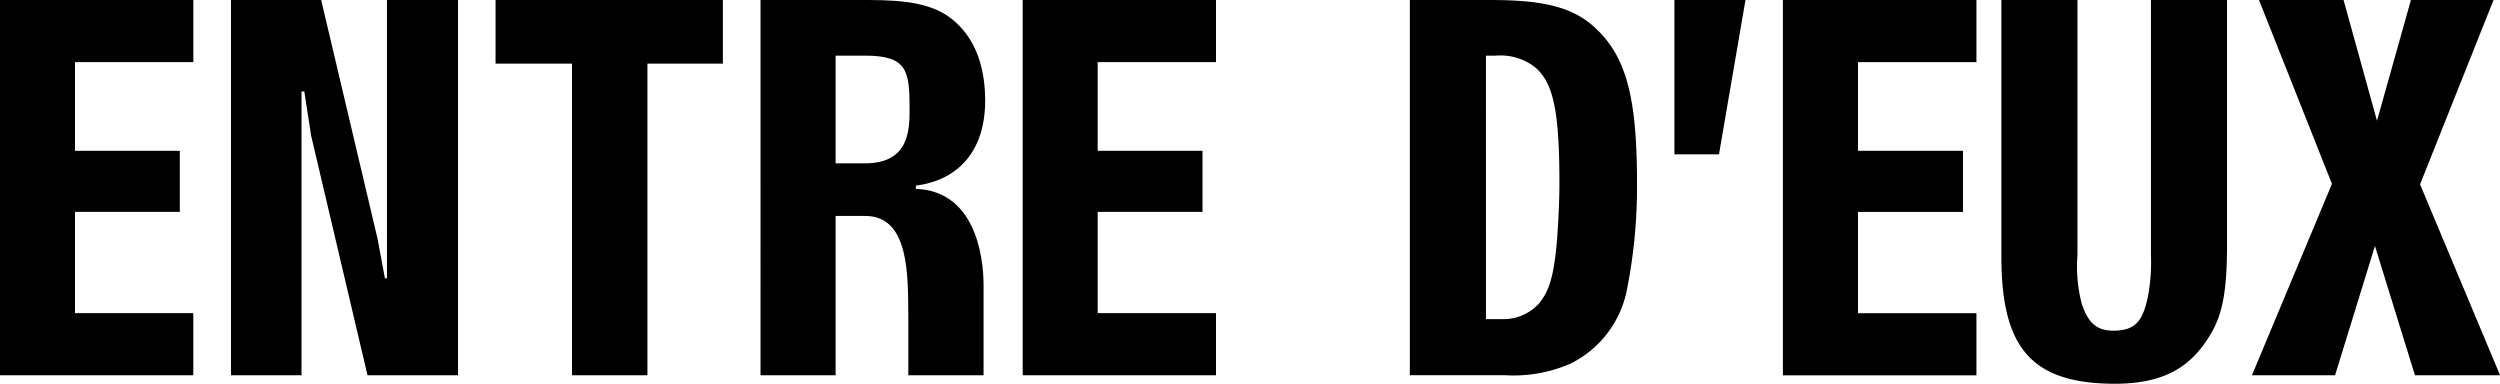 <svg xmlns="http://www.w3.org/2000/svg" width="200" height="30.7" viewBox="0 0 200 30.7"><defs><clipPath id="a"><path data-name="사각형 2" d="M0 0h200v30.699H0z"/></clipPath></defs><g data-name="그룹 507"><g data-name="그룹 130"><path data-name="패스 1" d="M0 0v30.02h15.465v-4.97H6v-8.1h8.386v-4.886H6V4.97h9.466V0z"/><path data-name="패스 2" d="M39.644 0v5.09h6.116v24.93h6.034V5.09h6.036V0z"/><path data-name="패스 3" d="M81.815 0v30.02h15.466v-4.97h-9.467v-8.1H96.2v-4.886h-8.386V4.97h9.466V0z"/><g data-name="그룹 2"><g data-name="그룹 1" clip-path="url(#a)" transform="translate(0 .001)"><path data-name="패스 4" d="M119.225 0c4.366 0 6.649.6 8.41 2.245 2.444 2.282 3.325 5.489 3.325 12.342a42.2 42.2 0 01-.844 8.776 8.383 8.383 0 01-4.483 5.73 11.377 11.377 0 01-5.246.922h-7.6V0zm-.347 25.528h1.279a3.834 3.834 0 002.956-1.243c.8-.962 1.158-2.125 1.4-4.567.121-1.2.241-3.529.241-5.05 0-5.77-.482-8.056-1.962-9.3a4.491 4.491 0 00-3.116-.918h-.8z"/><path data-name="패스 5" d="M139.638 0l-2.119 12.345h-3.566V0z"/><path data-name="패스 6" d="M148.638 12.064h8.4v4.889h-8.4v8.1h9.477v4.97h-15.483V0h15.483v4.97h-9.477z"/><path data-name="패스 7" d="M166.198 0v20.4a11.734 11.734 0 00.362 3.968c.479 1.324 1.038 2.084 2.517 2.084 1.841 0 2.36-.881 2.758-2.724a14.931 14.931 0 00.241-3.328V0h6.087v19.516c0 3.609-.322 5.493-1.242 7.094-1.56 2.724-3.759 4.088-7.724 4.088-6.806 0-9.086-3.006-9.086-10.181V0z"/><path data-name="패스 8" d="M187.485 0l2.674 9.658L192.874 0h6.609l-5.878 14.748 6.4 15.271h-6.809l-3.2-10.341-3.19 10.341h-6.65l6.4-15.311L180.719 0z"/><path data-name="패스 9" d="M69.523 0c3.124 0 4.885.362 6.247 1.243 2 1.364 3.043 3.686 3.043 6.813 0 3.927-2.064 6.345-5.542 6.791v.263c4.731.161 5.414 5.383 5.414 7.679v7.23h-6.02v-4.707c-.033-3.291.1-8.038-3.453-8.038h-2.364v12.745h-6.006V0zm-2.675 13.066h2.364c3.555 0 3.555-2.724 3.555-4.37 0-3.046-.194-4.246-3.555-4.246h-2.364z"/><path data-name="패스 10" d="M25.693 0l4.512 19.1.588 3.163h.164V0h5.685v30.019h-7.241l-4.512-19.173-.544-3.532h-.225v22.705h-5.642V0z"/></g></g></g></g></svg>